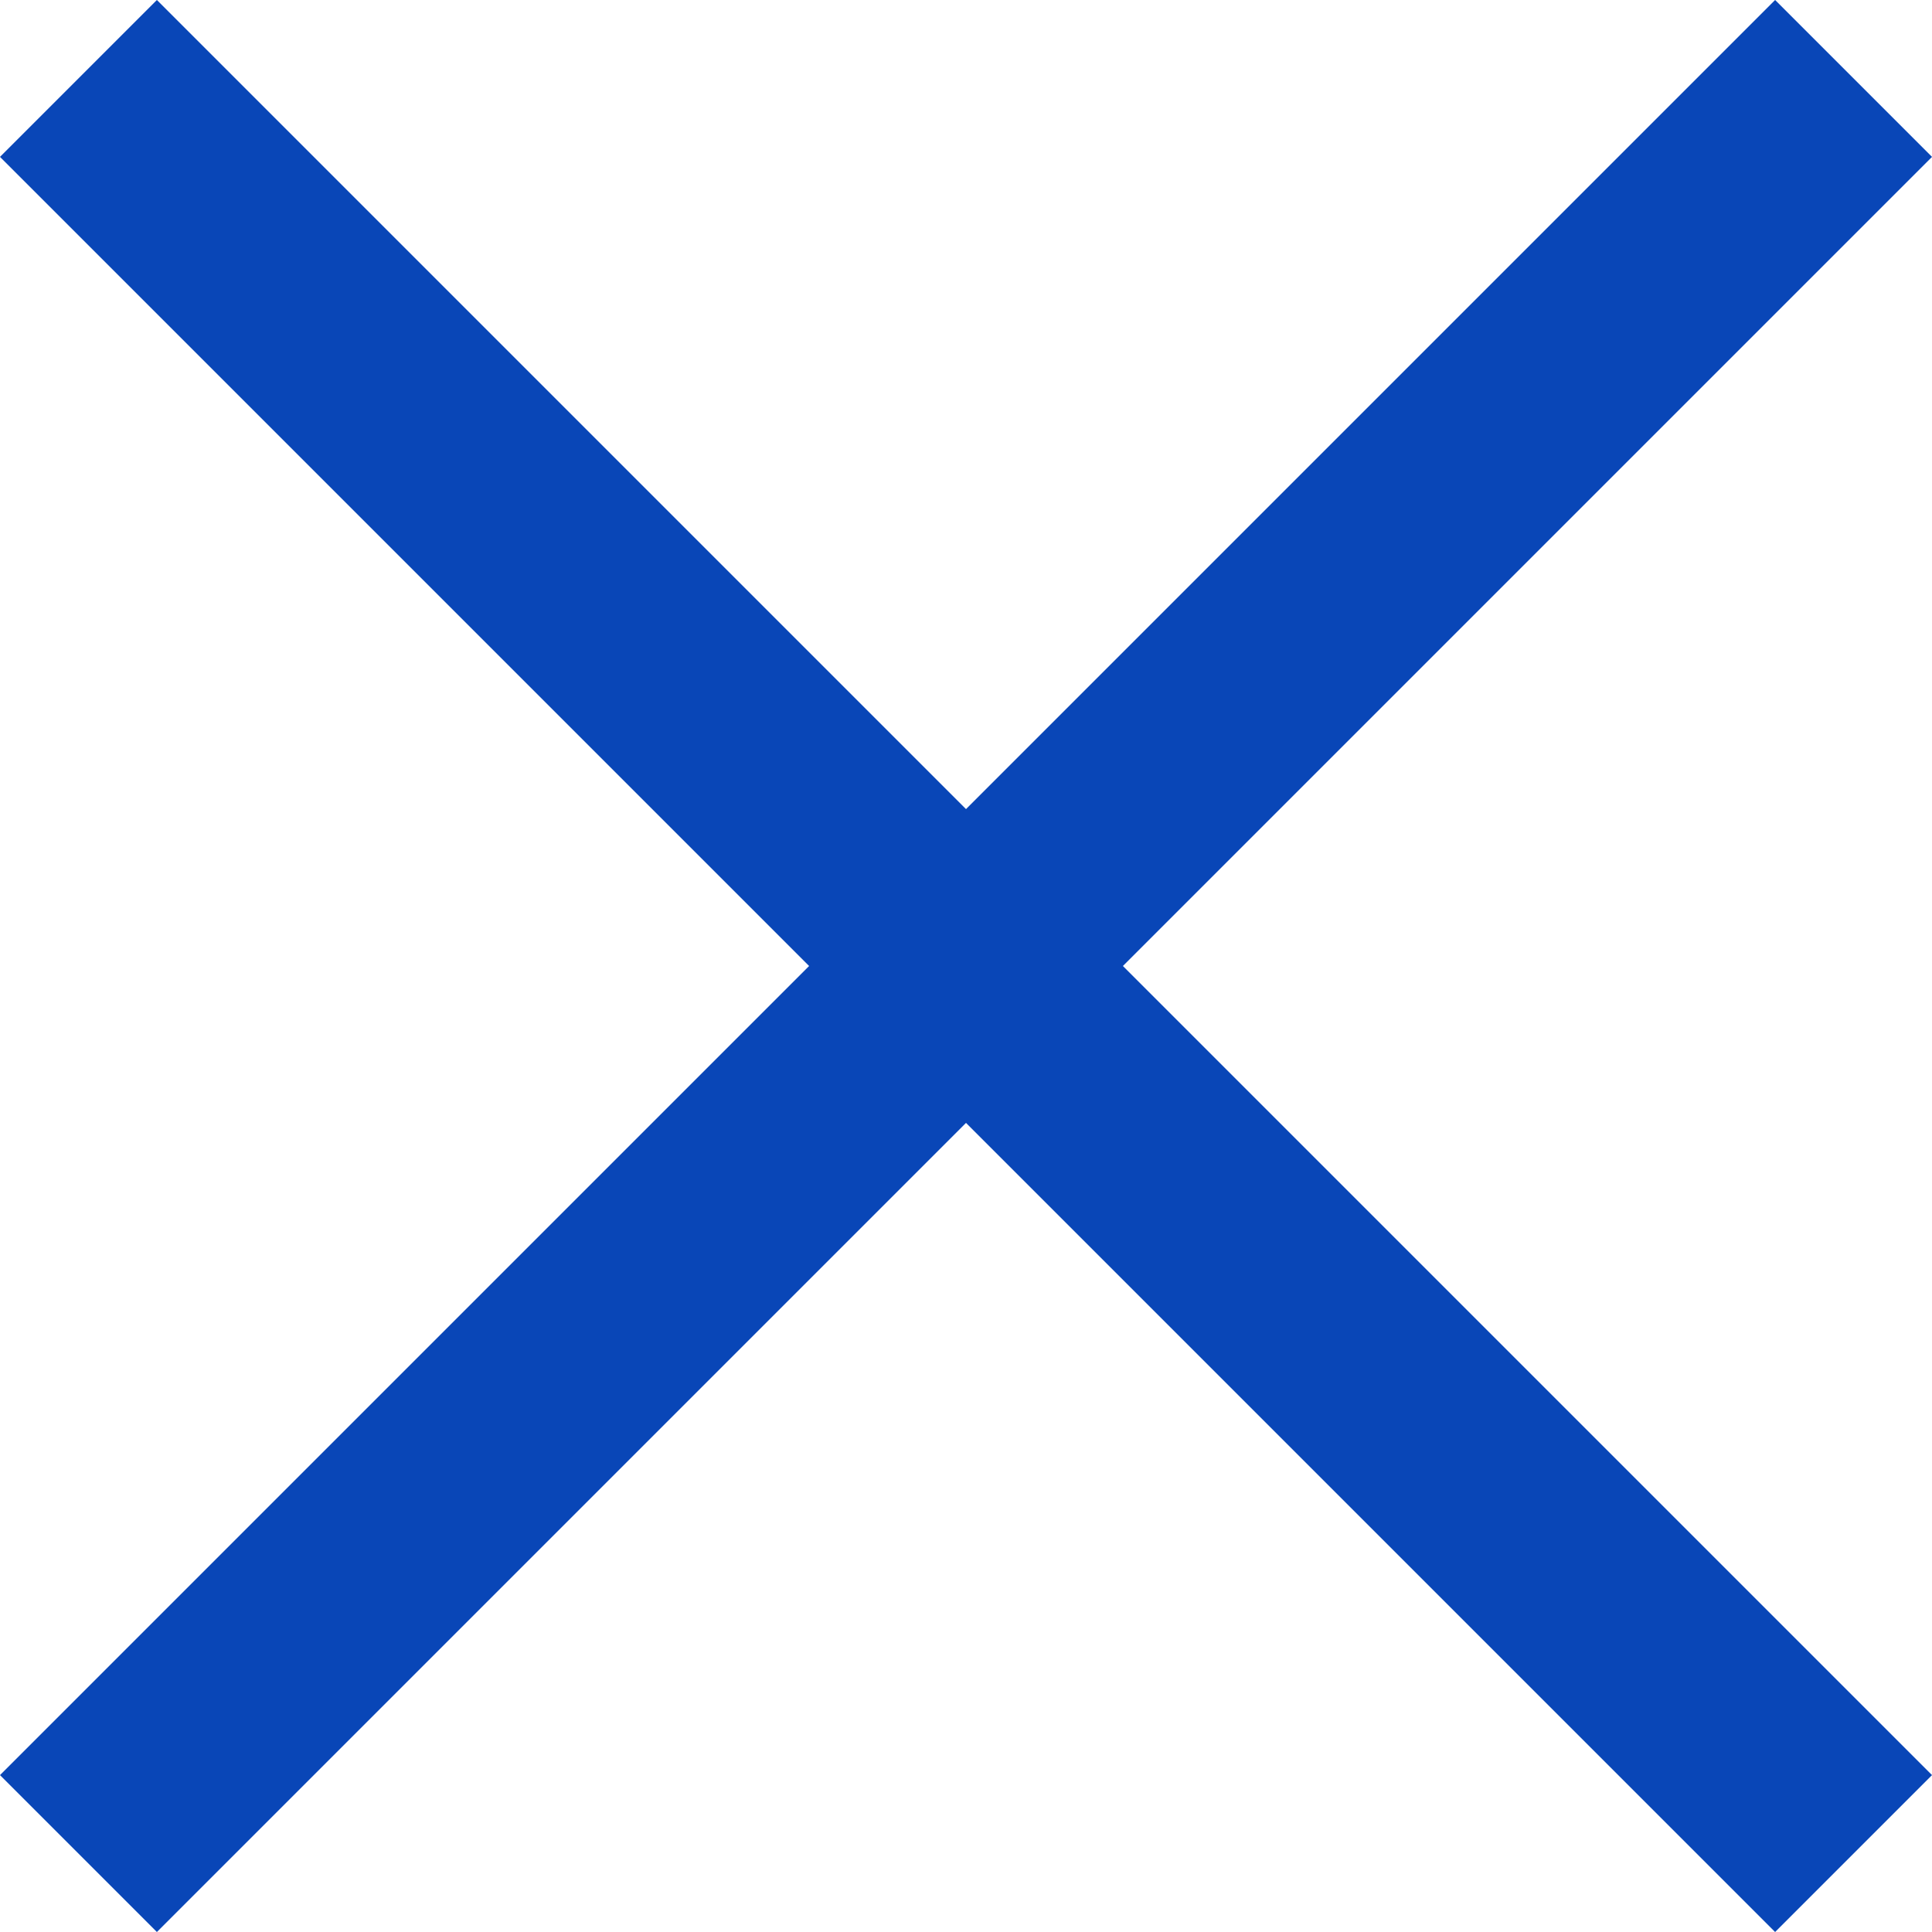 <svg xmlns="http://www.w3.org/2000/svg" width="17.414" height="17.414" viewBox="0 0 17.414 17.414">
  <g id="グループ_4746" data-name="グループ 4746" transform="translate(-668.793 -1967.793)">
    <line id="線_147" data-name="線 147" x1="16" y2="16" transform="translate(669.5 1968.5)" fill="none" stroke="#0946b7" stroke-width="2"/>
    <line id="線_148" data-name="線 148" x2="16" y2="16" transform="translate(669.5 1968.5)" fill="none" stroke="#0946b7" stroke-width="2"/>
  </g>
</svg>
